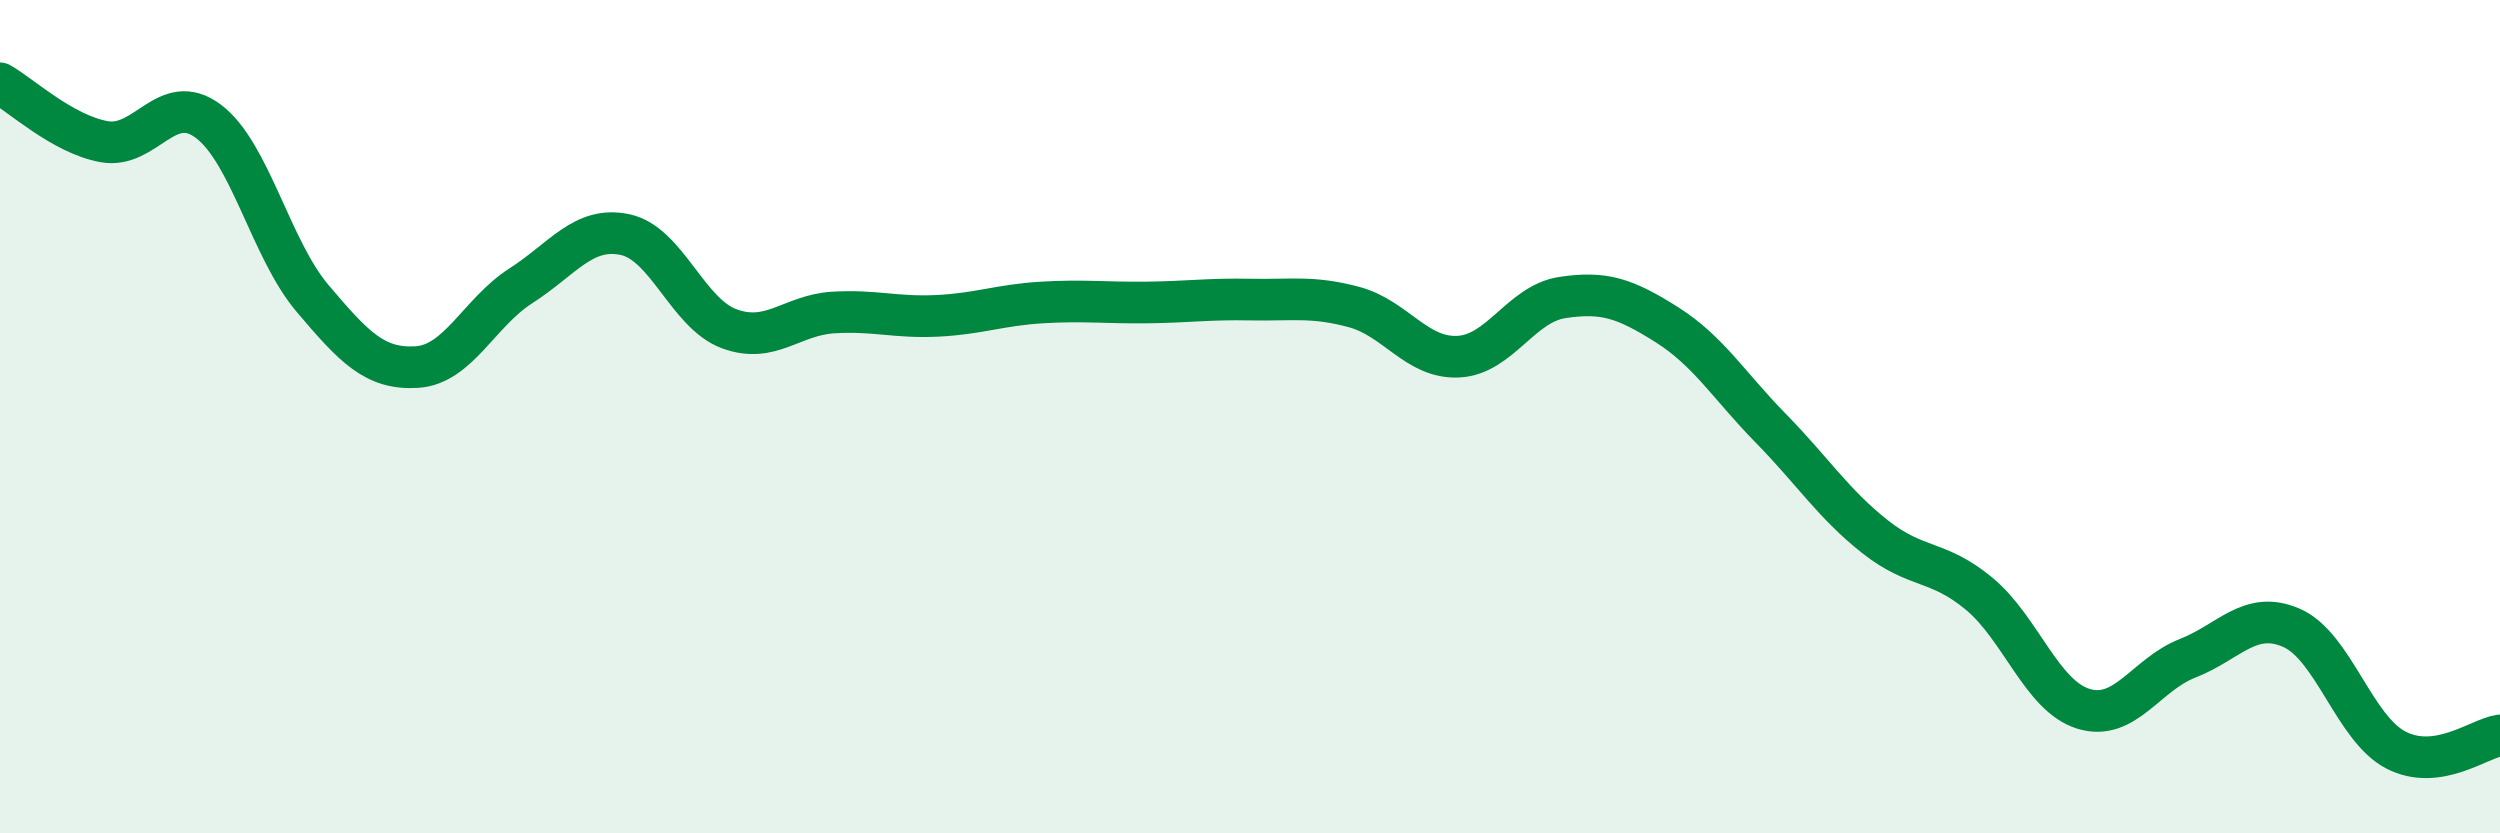 
    <svg width="60" height="20" viewBox="0 0 60 20" xmlns="http://www.w3.org/2000/svg">
      <path
        d="M 0,2 C 0.5,2.28 1.5,3.22 2.5,3.4 C 3.5,3.58 4,2.16 5,2.91 C 6,3.66 6.5,5.98 7.5,7.16 C 8.5,8.34 9,8.87 10,8.81 C 11,8.75 11.5,7.5 12.5,6.86 C 13.5,6.22 14,5.42 15,5.63 C 16,5.84 16.5,7.52 17.5,7.89 C 18.5,8.26 19,7.56 20,7.5 C 21,7.44 21.5,7.63 22.5,7.58 C 23.5,7.53 24,7.32 25,7.26 C 26,7.2 26.5,7.27 27.5,7.26 C 28.5,7.25 29,7.17 30,7.19 C 31,7.21 31.5,7.1 32.5,7.37 C 33.5,7.64 34,8.61 35,8.56 C 36,8.51 36.5,7.29 37.5,7.14 C 38.5,6.99 39,7.16 40,7.79 C 41,8.42 41.5,9.26 42.5,10.28 C 43.5,11.3 44,12.09 45,12.88 C 46,13.67 46.5,13.42 47.5,14.25 C 48.5,15.08 49,16.7 50,17.01 C 51,17.32 51.5,16.19 52.5,15.8 C 53.5,15.41 54,14.63 55,15.07 C 56,15.51 56.5,17.48 57.5,18 C 58.5,18.52 59.5,17.72 60,17.65L60 20L0 20Z"
        fill="#008740"
        opacity="0.1"
        stroke-linecap="round"
        stroke-linejoin="round"
      />
      <path
        d="M 0,2 C 0.5,2.28 1.5,3.22 2.5,3.4 C 3.5,3.58 4,2.16 5,2.91 C 6,3.66 6.5,5.98 7.5,7.16 C 8.5,8.34 9,8.87 10,8.81 C 11,8.75 11.5,7.5 12.5,6.86 C 13.5,6.22 14,5.42 15,5.63 C 16,5.84 16.5,7.52 17.5,7.89 C 18.5,8.26 19,7.56 20,7.5 C 21,7.44 21.5,7.63 22.5,7.58 C 23.5,7.53 24,7.32 25,7.26 C 26,7.2 26.5,7.27 27.5,7.26 C 28.5,7.25 29,7.17 30,7.19 C 31,7.21 31.5,7.1 32.5,7.37 C 33.5,7.64 34,8.61 35,8.56 C 36,8.51 36.5,7.29 37.5,7.14 C 38.5,6.99 39,7.16 40,7.79 C 41,8.42 41.5,9.26 42.5,10.28 C 43.5,11.3 44,12.09 45,12.88 C 46,13.67 46.5,13.42 47.5,14.25 C 48.5,15.08 49,16.7 50,17.01 C 51,17.32 51.5,16.19 52.5,15.8 C 53.5,15.41 54,14.63 55,15.07 C 56,15.51 56.5,17.48 57.5,18 C 58.5,18.52 59.5,17.72 60,17.65"
        stroke="#008740"
        stroke-width="1"
        fill="none"
        stroke-linecap="round"
        stroke-linejoin="round"
      />
    </svg>
  